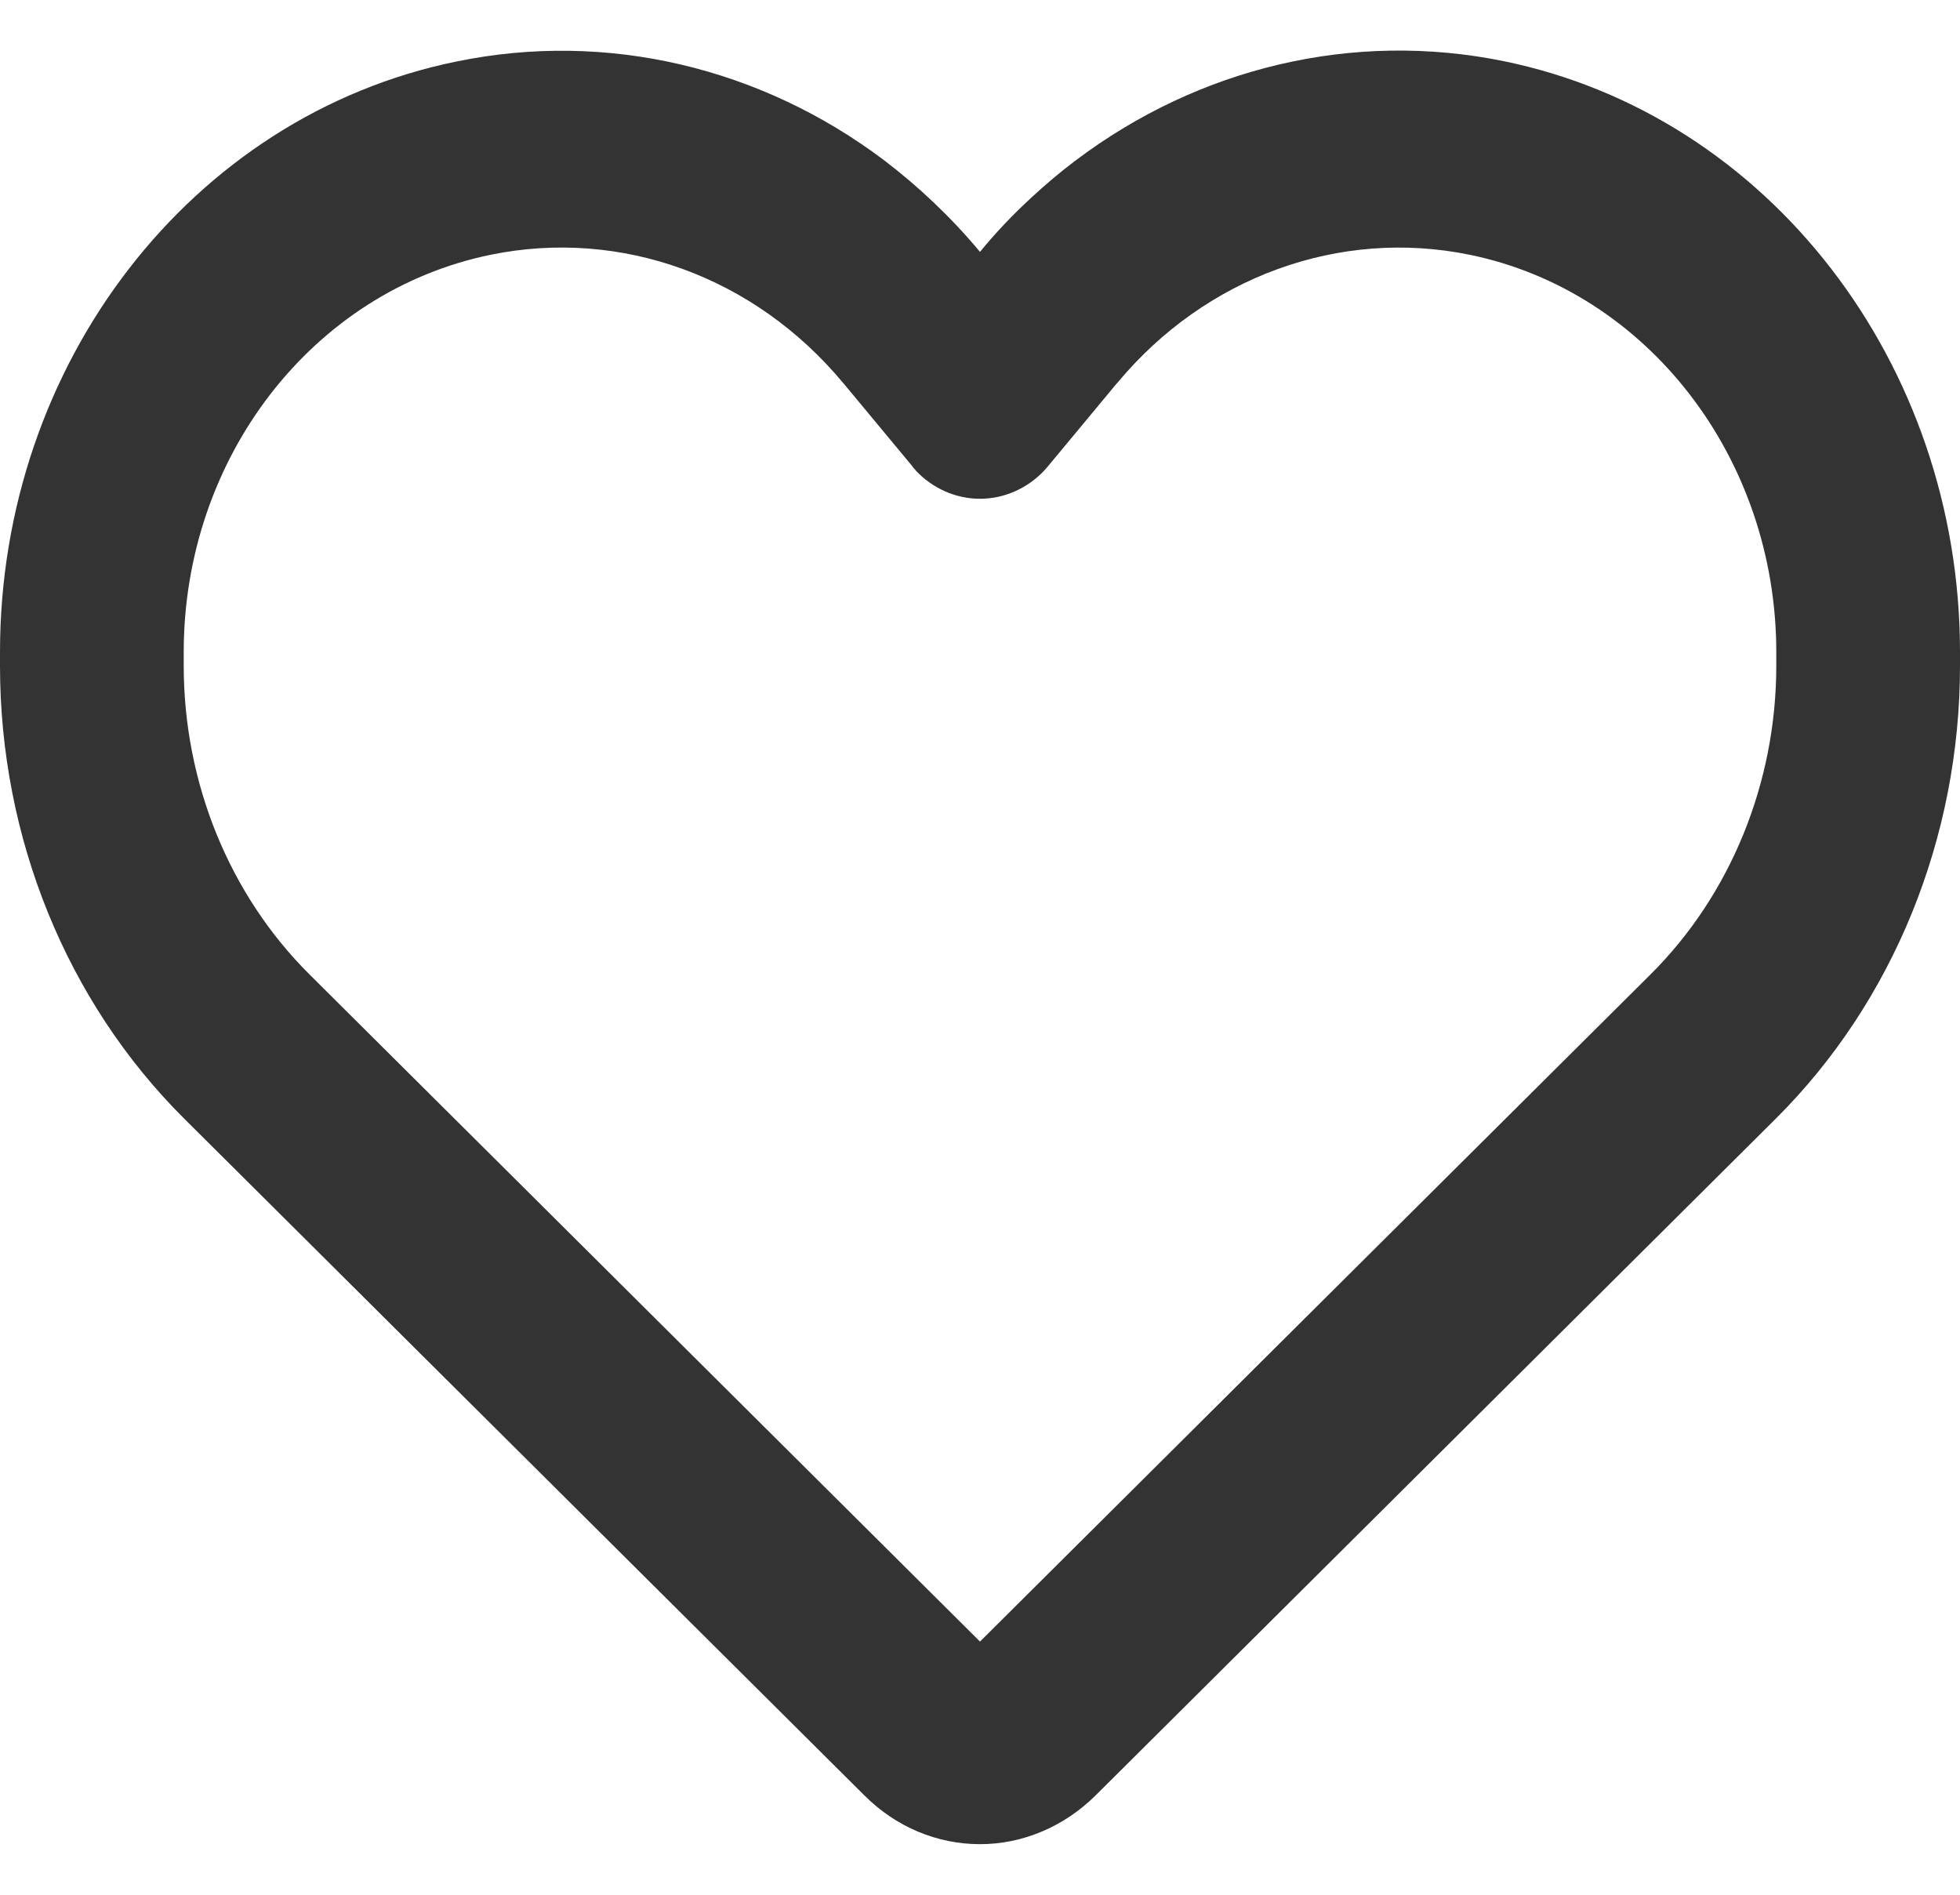 <svg width="30" height="29" viewBox="0 0 30 29" fill="none" xmlns="http://www.w3.org/2000/svg">
<path d="M13.23 27.479L13.084 27.334L2.818 17.12C1.02 15.331 0 12.82 0 10.19V9.982C0 5.563 2.93 1.771 6.984 0.942C9.293 0.465 11.654 1.036 13.535 2.455C14.062 2.857 14.555 3.322 15 3.855C15.246 3.554 15.51 3.278 15.791 3.02C16.008 2.819 16.23 2.631 16.465 2.455C18.346 1.036 20.707 0.465 23.016 0.936C27.07 1.765 30 5.563 30 9.982V10.19C30 12.82 28.98 15.331 27.182 17.12L16.916 27.334L16.77 27.479C16.289 27.956 15.656 28.226 15 28.226C14.344 28.226 13.711 27.962 13.23 27.479ZM14.01 7.189C13.986 7.17 13.969 7.145 13.951 7.12L12.908 5.864L12.902 5.858C11.549 4.232 9.504 3.491 7.512 3.899C4.781 4.458 2.812 7.007 2.812 9.982V10.19C2.812 11.979 3.51 13.693 4.734 14.911L15 25.125L25.266 14.911C26.49 13.693 27.188 11.979 27.188 10.19V9.982C27.188 7.013 25.219 4.458 22.494 3.899C20.502 3.491 18.451 4.238 17.104 5.858C17.104 5.858 17.104 5.858 17.098 5.864C17.092 5.87 17.098 5.864 17.092 5.87L16.049 7.126C16.031 7.151 16.008 7.17 15.99 7.195C15.727 7.477 15.369 7.634 15 7.634C14.631 7.634 14.273 7.477 14.01 7.195V7.189Z" fill="#333333"/>
</svg>
